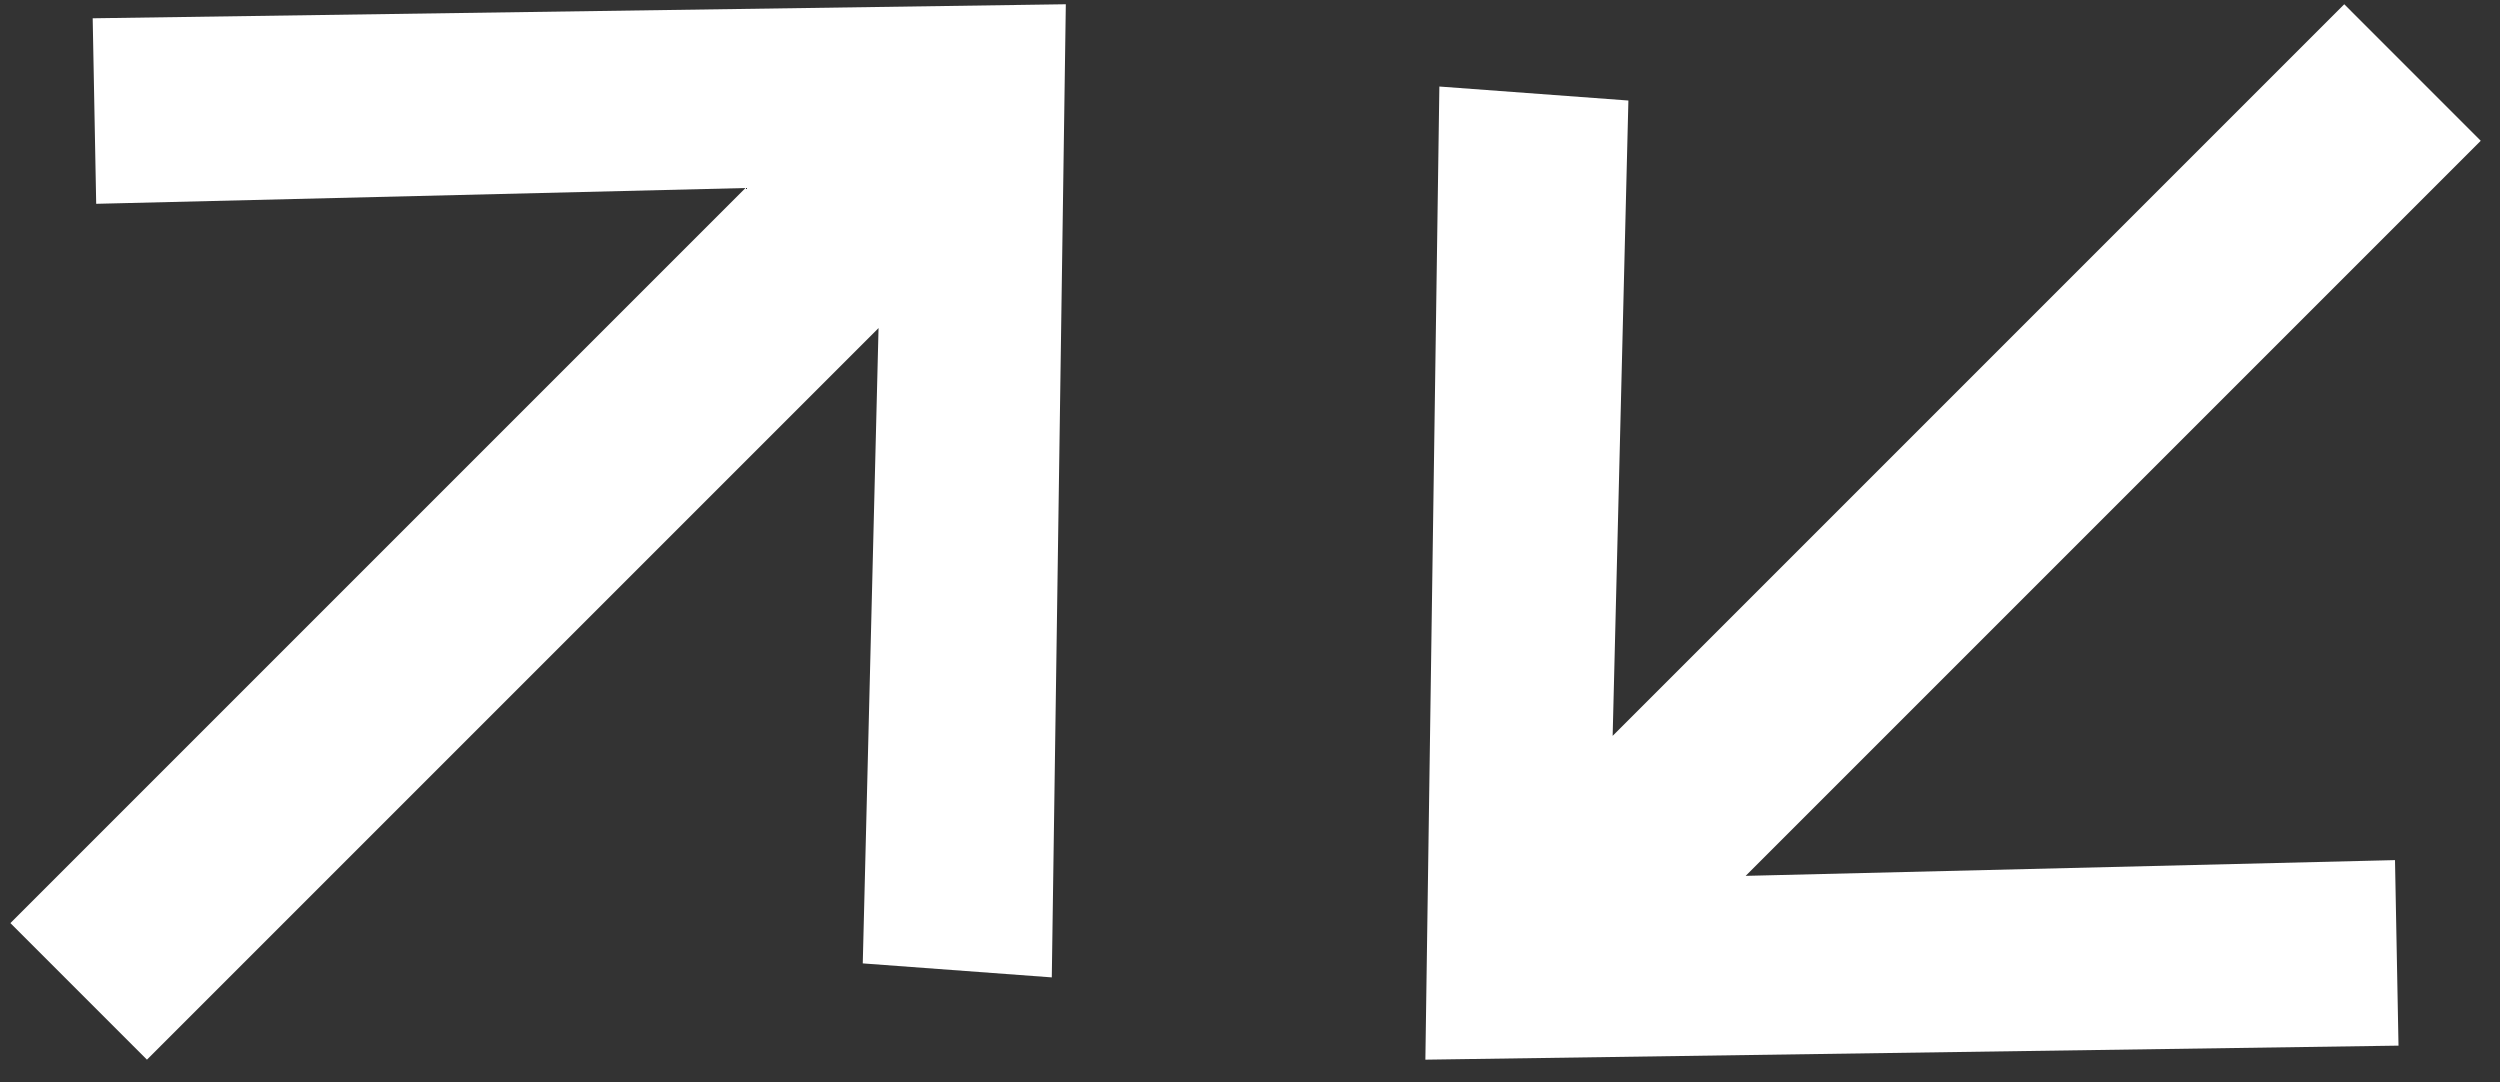 <svg xmlns="http://www.w3.org/2000/svg" width="67" height="29" fill="none"><rect width="100%" height="100%" fill="#333333" stroke="none"/><path fill="#fff" d="m38.575 2.319 5.066.375-.422 17.027L62.826.114l3.658 3.659-19.7 19.7 17.402-.422.094 4.972-26.08.376.375-26.08zM28.188 26.194l-5.066-.375.423-17.027L3.938 28.399l-3.659-3.66 19.7-19.7-17.401.423L2.484.49l26.08-.376-.376 26.08z"/></svg>